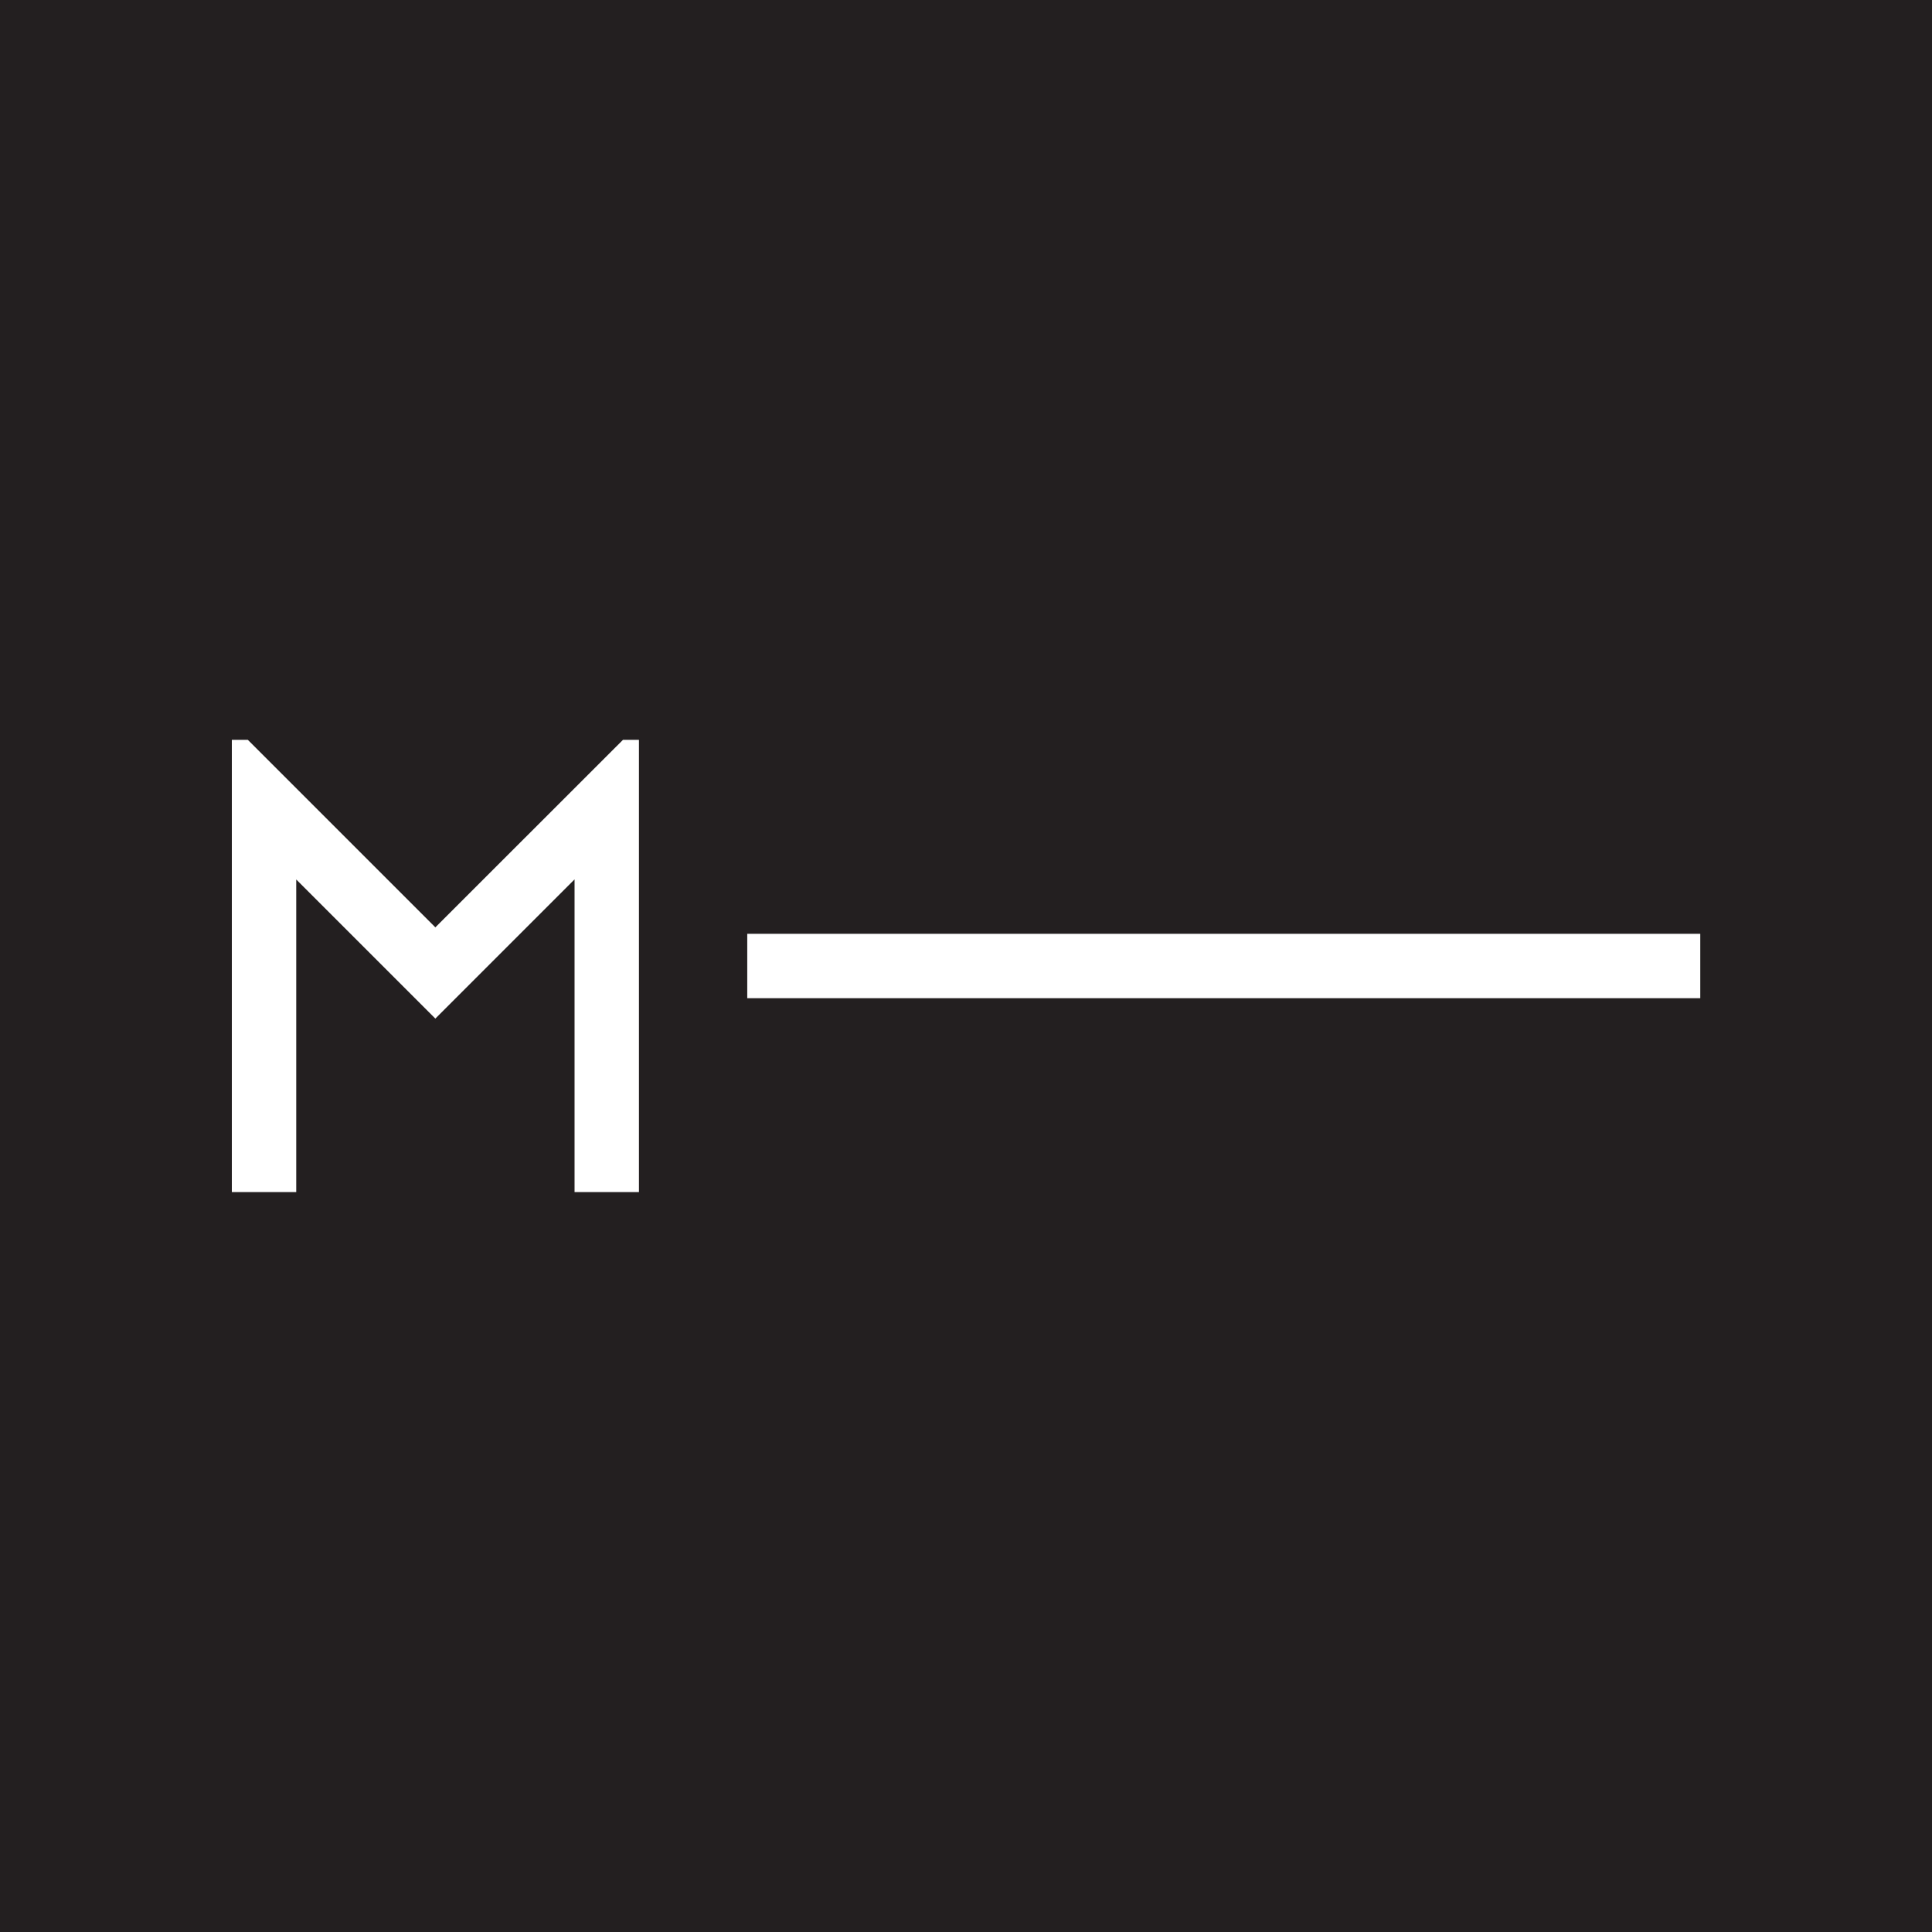 <?xml version="1.0" encoding="UTF-8"?> <svg xmlns="http://www.w3.org/2000/svg" id="Layer_1" data-name="Layer 1" viewBox="0 0 180 180"><defs><style> .cls-1 { fill-rule: evenodd; } .cls-1, .cls-2 { fill: #fff; } .cls-3 { fill: #231f20; } </style></defs><rect class="cls-3" x="-106.99" y="-109.44" width="379.59" height="422.37"></rect><g><path class="cls-1" d="M27.59,81.93c4.32,4.32,8.64,8.64,12.97,12.97l12.97-12.97v29.13h6v-42.13h-1.49l-17.48,17.47-17.47-17.47h-1.49v42.13h6v-29.13Z"></path><rect class="cls-2" x="69.62" y="87" width="88.79" height="6"></rect></g></svg> 